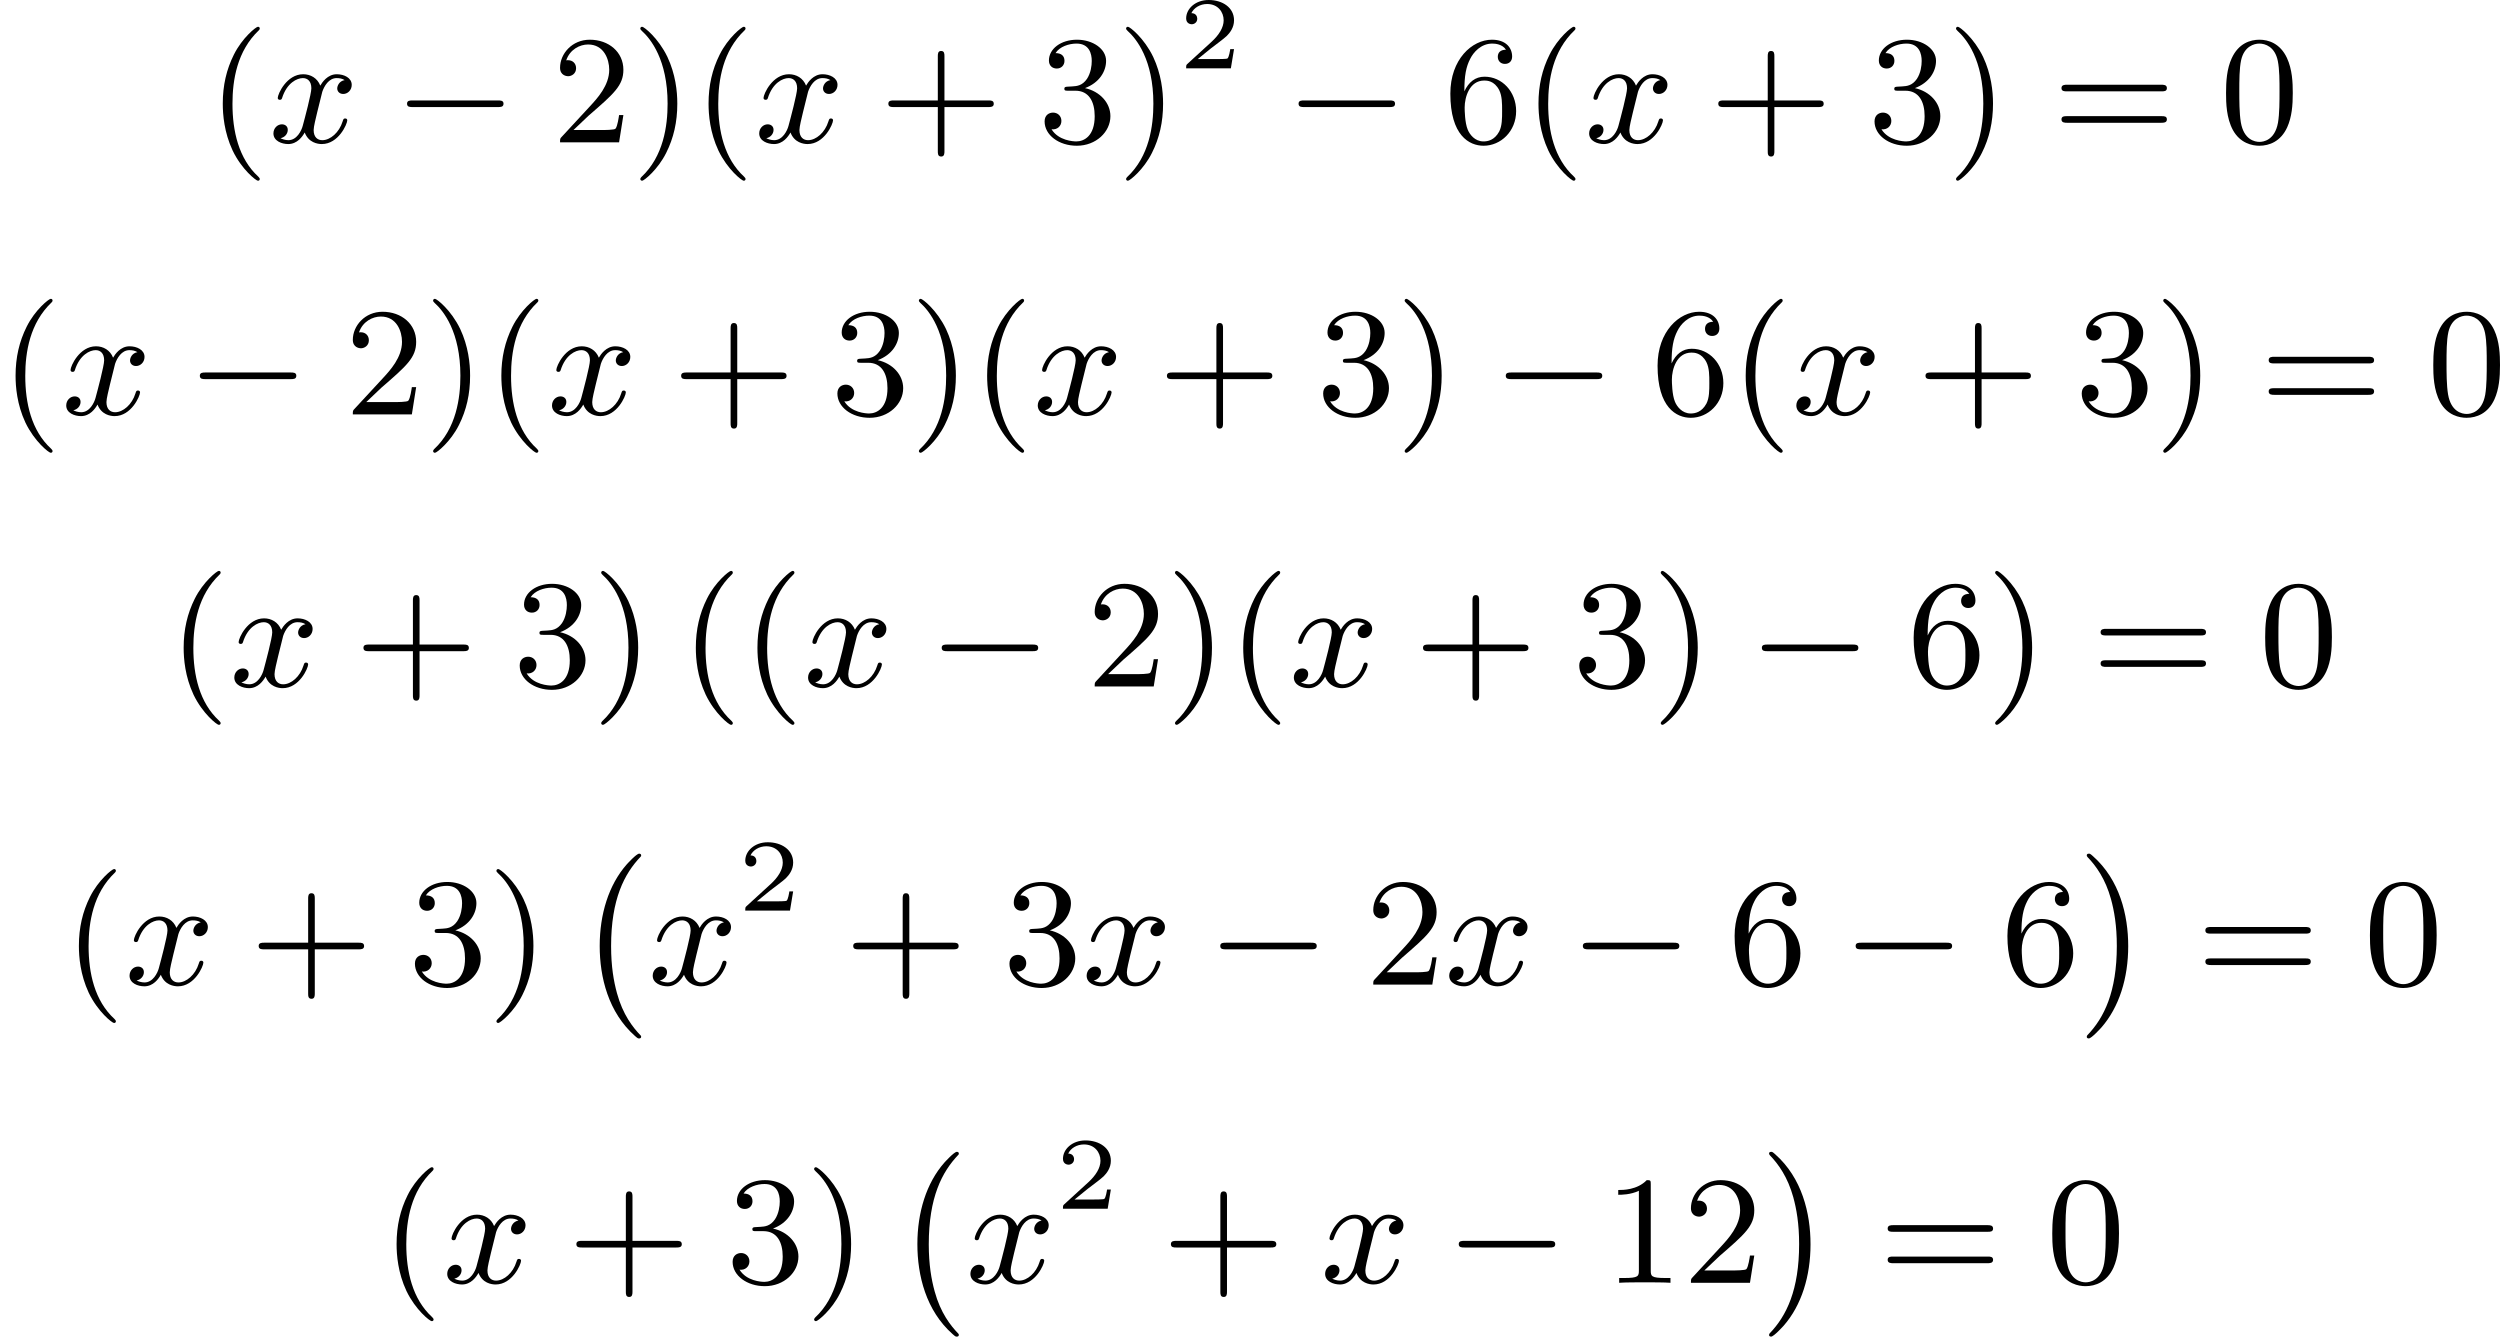 <?xml version='1.0' encoding='UTF-8'?>
<!-- This file was generated by dvisvgm 2.13.3 -->
<svg version='1.1' xmlns='http://www.w3.org/2000/svg' xmlns:xlink='http://www.w3.org/1999/xlink' width='290.894pt' height='155.525pt' viewBox='182.954 986.428 290.894 155.525'>
<defs>
<path id='g0-0' d='M3.82 10.275C3.82 10.231 3.802 10.204 3.784 10.195C3.344 9.737 2.753 8.993 2.412 7.738C2.224 7.048 2.071 6.196 2.071 5.003C2.071 2.268 2.842 .789 3.793-.206C3.82-.224 3.82-.251 3.82-.278C3.82-.341 3.775-.377 3.703-.377C3.542-.377 2.995 .233 2.977 .251C1.928 1.444 1.408 3.147 1.408 4.994C1.408 6.814 1.91 8.859 3.461 10.231C3.622 10.374 3.64 10.374 3.703 10.374C3.775 10.374 3.82 10.338 3.82 10.275Z'/>
<path id='g0-1' d='M2.806 5.003C2.806 3.183 2.304 1.139 .753-.233C.592-.377 .574-.377 .511-.377C.395-.377 .395-.296 .395-.278C.395-.251 .395-.233 .439-.179C.941 .341 1.479 1.094 1.802 2.26C1.991 2.95 2.143 3.802 2.143 4.994C2.143 7.648 1.417 9.164 .421 10.195C.412 10.213 .395 10.24 .395 10.275C.395 10.293 .395 10.374 .511 10.374C.672 10.374 1.219 9.764 1.237 9.746C2.286 8.554 2.806 6.85 2.806 5.003Z'/>
<path id='g3-50' d='M3.216-1.118H2.995C2.983-1.034 2.923-.64 2.833-.574C2.792-.538 2.307-.538 2.224-.538H1.106L1.871-1.16C2.074-1.321 2.606-1.704 2.792-1.883C2.971-2.062 3.216-2.367 3.216-2.792C3.216-3.539 2.54-3.975 1.739-3.975C.968-3.975 .43-3.467 .43-2.905C.43-2.6 .687-2.564 .753-2.564C.903-2.564 1.076-2.672 1.076-2.887C1.076-3.019 .998-3.21 .735-3.21C.873-3.515 1.237-3.742 1.65-3.742C2.277-3.742 2.612-3.276 2.612-2.792C2.612-2.367 2.331-1.931 1.913-1.548L.496-.251C.436-.191 .43-.185 .43 0H3.031L3.216-1.118Z'/>
<path id='g2-120' d='M4.411-3.622C4.08-3.56 3.981-3.273 3.981-3.138C3.981-2.968 4.107-2.815 4.331-2.815C4.582-2.815 4.824-3.031 4.824-3.344C4.824-3.757 4.376-3.963 3.954-3.963C3.416-3.963 3.102-3.488 2.995-3.3C2.824-3.739 2.43-3.963 2-3.963C1.04-3.963 .52-2.815 .52-2.582C.52-2.502 .583-2.475 .646-2.475C.726-2.475 .753-2.52 .771-2.573C1.049-3.461 1.641-3.739 1.982-3.739C2.242-3.739 2.475-3.569 2.475-3.147C2.475-2.824 2.089-1.39 1.973-.959C1.901-.681 1.632-.126 1.139-.126C.959-.126 .771-.188 .681-.242C.924-.287 1.103-.493 1.103-.726C1.103-.95 .933-1.049 .762-1.049C.502-1.049 .269-.825 .269-.52C.269-.081 .753 .099 1.13 .099C1.65 .099 1.955-.332 2.089-.574C2.313 .018 2.842 .099 3.084 .099C4.053 .099 4.564-1.067 4.564-1.282C4.564-1.327 4.537-1.39 4.447-1.39C4.349-1.39 4.34-1.354 4.295-1.219C4.098-.574 3.578-.126 3.111-.126C2.851-.126 2.609-.287 2.609-.717C2.609-.915 2.735-1.408 2.815-1.748C2.851-1.91 3.093-2.878 3.111-2.941C3.219-3.264 3.488-3.739 3.945-3.739C4.107-3.739 4.277-3.712 4.411-3.622Z'/>
<path id='g1-0' d='M6.052-2.053C6.214-2.053 6.384-2.053 6.384-2.251C6.384-2.439 6.205-2.439 6.052-2.439H1.103C.95-2.439 .771-2.439 .771-2.251C.771-2.053 .941-2.053 1.103-2.053H6.052Z'/>
<path id='g5-40' d='M3.058 2.134C3.058 2.089 3.031 2.062 2.977 2C1.82 .941 1.47-.672 1.47-2.242C1.47-3.631 1.739-5.317 3.004-6.519C3.04-6.554 3.058-6.581 3.058-6.626C3.058-6.689 3.013-6.725 2.95-6.725C2.842-6.725 2.035-6.079 1.551-5.102C1.121-4.241 .906-3.318 .906-2.251C.906-1.605 .986-.583 1.479 .475C2.008 1.578 2.842 2.233 2.95 2.233C3.013 2.233 3.058 2.197 3.058 2.134Z'/>
<path id='g5-41' d='M2.672-2.251C2.672-2.986 2.564-3.972 2.098-4.967C1.569-6.07 .735-6.725 .628-6.725C.538-6.725 .52-6.653 .52-6.626C.52-6.581 .538-6.554 .601-6.492C1.121-6.025 2.107-4.806 2.107-2.251C2.107-.968 1.874 .816 .574 2.026C.556 2.053 .52 2.089 .52 2.134C.52 2.161 .538 2.233 .628 2.233C.735 2.233 1.542 1.587 2.026 .61C2.457-.251 2.672-1.175 2.672-2.251Z'/>
<path id='g5-43' d='M6.33-2.053C6.456-2.053 6.644-2.053 6.644-2.242C6.644-2.439 6.474-2.439 6.33-2.439H3.775V-5.003C3.775-5.147 3.775-5.317 3.578-5.317C3.389-5.317 3.389-5.129 3.389-5.003V-2.439H.825C.699-2.439 .511-2.439 .511-2.251C.511-2.053 .681-2.053 .825-2.053H3.389V.511C3.389 .655 3.389 .825 3.587 .825C3.775 .825 3.775 .637 3.775 .511V-2.053H6.33Z'/>
<path id='g5-48' d='M4.241-2.869C4.241-3.47 4.214-4.241 3.9-4.914C3.506-5.756 2.824-5.972 2.304-5.972C1.766-5.972 1.085-5.756 .69-4.896C.403-4.277 .359-3.551 .359-2.869C.359-2.286 .377-1.417 .762-.708C1.184 .054 1.883 .197 2.295 .197C2.878 .197 3.542-.054 3.918-.879C4.187-1.479 4.241-2.152 4.241-2.869ZM2.304-.027C2.035-.027 1.39-.152 1.219-1.166C1.13-1.695 1.13-2.466 1.13-2.977C1.13-3.587 1.13-4.295 1.237-4.788C1.417-5.586 1.991-5.747 2.295-5.747C2.636-5.747 3.201-5.568 3.371-4.734C3.47-4.241 3.47-3.542 3.47-2.977C3.47-2.421 3.47-1.668 3.38-1.139C3.192-.117 2.529-.027 2.304-.027Z'/>
<path id='g5-49' d='M2.726-5.73C2.726-5.954 2.717-5.972 2.493-5.972C1.937-5.398 1.112-5.398 .834-5.398V-5.12C1.004-5.12 1.551-5.12 2.035-5.353V-.717C2.035-.386 2.008-.278 1.175-.278H.888V0C1.21-.027 2.008-.027 2.376-.027S3.551-.027 3.873 0V-.278H3.587C2.753-.278 2.726-.386 2.726-.717V-5.73Z'/>
<path id='g5-50' d='M4.142-1.587H3.891C3.873-1.47 3.802-.941 3.685-.798C3.631-.717 3.013-.717 2.833-.717H1.237L2.125-1.56C3.596-2.833 4.142-3.309 4.142-4.223C4.142-5.254 3.291-5.972 2.188-5.972C1.157-5.972 .457-5.156 .457-4.34C.457-3.891 .843-3.847 .924-3.847C1.121-3.847 1.39-3.99 1.39-4.313C1.39-4.582 1.201-4.779 .924-4.779C.879-4.779 .852-4.779 .816-4.77C1.031-5.407 1.605-5.694 2.089-5.694C3.004-5.694 3.318-4.842 3.318-4.223C3.318-3.309 2.627-2.564 2.197-2.098L.556-.323C.457-.224 .457-.206 .457 0H3.891L4.142-1.587Z'/>
<path id='g5-51' d='M2.735-3.156C3.569-3.47 3.963-4.125 3.963-4.743C3.963-5.434 3.201-5.972 2.268-5.972S.637-5.443 .637-4.761C.637-4.465 .834-4.295 1.094-4.295S1.542-4.483 1.542-4.743C1.542-5.057 1.327-5.192 1.022-5.192C1.255-5.568 1.802-5.747 2.242-5.747C2.986-5.747 3.129-5.156 3.129-4.734C3.129-4.465 3.075-4.035 2.851-3.694C2.573-3.291 2.26-3.273 2-3.255C1.775-3.237 1.757-3.237 1.686-3.237C1.605-3.228 1.533-3.219 1.533-3.12C1.533-3.004 1.605-3.004 1.757-3.004H2.179C2.959-3.004 3.3-2.376 3.3-1.524C3.3-.377 2.69-.054 2.233-.054C2.062-.054 1.193-.099 .789-.762C1.112-.717 1.363-.941 1.363-1.246C1.363-1.542 1.139-1.731 .879-1.731C.655-1.731 .386-1.596 .386-1.219C.386-.421 1.219 .197 2.26 .197C3.38 .197 4.214-.61 4.214-1.524C4.214-2.304 3.596-2.968 2.735-3.156Z'/>
<path id='g5-54' d='M1.201-2.968C1.201-3.882 1.3-4.394 1.542-4.86C1.722-5.227 2.161-5.747 2.824-5.747C3.004-5.747 3.416-5.712 3.622-5.389C3.291-5.389 3.147-5.218 3.147-4.976C3.147-4.743 3.309-4.564 3.56-4.564S3.981-4.725 3.981-4.994C3.981-5.496 3.622-5.972 2.806-5.972C1.65-5.972 .386-4.833 .386-2.833C.386-.403 1.479 .197 2.322 .197C3.318 .197 4.214-.637 4.214-1.82C4.214-2.959 3.389-3.82 2.376-3.82C1.838-3.82 1.453-3.506 1.201-2.968ZM2.313-.054C1.802-.054 1.506-.475 1.399-.735C1.228-1.139 1.219-1.883 1.219-2.026C1.219-2.627 1.497-3.596 2.358-3.596C2.502-3.596 2.941-3.596 3.228-3.04C3.398-2.699 3.398-2.26 3.398-1.829S3.398-.959 3.228-.628C2.95-.117 2.555-.054 2.313-.054Z'/>
<path id='g5-61' d='M6.348-2.968C6.474-2.968 6.644-2.968 6.644-3.156C6.644-3.353 6.447-3.353 6.312-3.353H.843C.708-3.353 .511-3.353 .511-3.156C.511-2.968 .69-2.968 .807-2.968H6.348ZM6.312-1.139C6.447-1.139 6.644-1.139 6.644-1.336C6.644-1.524 6.474-1.524 6.348-1.524H.807C.69-1.524 .511-1.524 .511-1.336C.511-1.139 .708-1.139 .843-1.139H6.312Z'/>
</defs>
<g id='page3' transform='matrix(2 0 0 2 0 0)'>
<use x='103.532' y='501.496' xlink:href='#g5-40'/>
<use x='107.116' y='501.496' xlink:href='#g2-120'/>
<use x='114.387' y='501.496' xlink:href='#g1-0'/>
<use x='123.603' y='501.496' xlink:href='#g5-50'/>
<use x='128.21' y='501.496' xlink:href='#g5-41'/>
<use x='131.794' y='501.496' xlink:href='#g5-40'/>
<use x='135.378' y='501.496' xlink:href='#g2-120'/>
<use x='142.649' y='501.496' xlink:href='#g5-43'/>
<use x='151.865' y='501.496' xlink:href='#g5-51'/>
<use x='156.472' y='501.496' xlink:href='#g5-41'/>
<use x='160.056' y='497.189' xlink:href='#g3-50'/>
<use x='166.255' y='501.496' xlink:href='#g1-0'/>
<use x='175.47' y='501.496' xlink:href='#g5-54'/>
<use x='180.078' y='501.496' xlink:href='#g5-40'/>
<use x='183.662' y='501.496' xlink:href='#g2-120'/>
<use x='190.933' y='501.496' xlink:href='#g5-43'/>
<use x='200.149' y='501.496' xlink:href='#g5-51'/>
<use x='204.756' y='501.496' xlink:href='#g5-41'/>
<use x='210.9' y='501.496' xlink:href='#g5-61'/>
<use x='220.627' y='501.496' xlink:href='#g5-48'/>
<use x='91.477' y='517.324' xlink:href='#g5-40'/>
<use x='95.061' y='517.324' xlink:href='#g2-120'/>
<use x='102.332' y='517.324' xlink:href='#g1-0'/>
<use x='111.547' y='517.324' xlink:href='#g5-50'/>
<use x='116.155' y='517.324' xlink:href='#g5-41'/>
<use x='119.739' y='517.324' xlink:href='#g5-40'/>
<use x='123.323' y='517.324' xlink:href='#g2-120'/>
<use x='130.594' y='517.324' xlink:href='#g5-43'/>
<use x='139.809' y='517.324' xlink:href='#g5-51'/>
<use x='144.417' y='517.324' xlink:href='#g5-41'/>
<use x='148.001' y='517.324' xlink:href='#g5-40'/>
<use x='151.584' y='517.324' xlink:href='#g2-120'/>
<use x='158.856' y='517.324' xlink:href='#g5-43'/>
<use x='168.071' y='517.324' xlink:href='#g5-51'/>
<use x='172.679' y='517.324' xlink:href='#g5-41'/>
<use x='178.31' y='517.324' xlink:href='#g1-0'/>
<use x='187.526' y='517.324' xlink:href='#g5-54'/>
<use x='192.134' y='517.324' xlink:href='#g5-40'/>
<use x='195.717' y='517.324' xlink:href='#g2-120'/>
<use x='202.989' y='517.324' xlink:href='#g5-43'/>
<use x='212.204' y='517.324' xlink:href='#g5-51'/>
<use x='216.812' y='517.324' xlink:href='#g5-41'/>
<use x='222.955' y='517.324' xlink:href='#g5-61'/>
<use x='232.683' y='517.324' xlink:href='#g5-48'/>
<use x='101.256' y='533.152' xlink:href='#g5-40'/>
<use x='104.84' y='533.152' xlink:href='#g2-120'/>
<use x='112.111' y='533.152' xlink:href='#g5-43'/>
<use x='121.327' y='533.152' xlink:href='#g5-51'/>
<use x='125.934' y='533.152' xlink:href='#g5-41'/>
<use x='131.054' y='533.152' xlink:href='#g5-40'/>
<use x='134.638' y='533.152' xlink:href='#g5-40'/>
<use x='138.221' y='533.152' xlink:href='#g2-120'/>
<use x='145.493' y='533.152' xlink:href='#g1-0'/>
<use x='154.708' y='533.152' xlink:href='#g5-50'/>
<use x='159.316' y='533.152' xlink:href='#g5-41'/>
<use x='162.9' y='533.152' xlink:href='#g5-40'/>
<use x='166.483' y='533.152' xlink:href='#g2-120'/>
<use x='173.755' y='533.152' xlink:href='#g5-43'/>
<use x='182.97' y='533.152' xlink:href='#g5-51'/>
<use x='187.578' y='533.152' xlink:href='#g5-41'/>
<use x='193.209' y='533.152' xlink:href='#g1-0'/>
<use x='202.425' y='533.152' xlink:href='#g5-54'/>
<use x='207.032' y='533.152' xlink:href='#g5-41'/>
<use x='213.176' y='533.152' xlink:href='#g5-61'/>
<use x='222.903' y='533.152' xlink:href='#g5-48'/>
<use x='95.161' y='550.498' xlink:href='#g5-40'/>
<use x='98.745' y='550.498' xlink:href='#g2-120'/>
<use x='106.016' y='550.498' xlink:href='#g5-43'/>
<use x='115.231' y='550.498' xlink:href='#g5-51'/>
<use x='119.839' y='550.498' xlink:href='#g5-41'/>
<use x='124.959' y='543.256' xlink:href='#g0-0'/>
<use x='129.182' y='550.498' xlink:href='#g2-120'/>
<use x='134.406' y='546.191' xlink:href='#g3-50'/>
<use x='140.605' y='550.498' xlink:href='#g5-43'/>
<use x='149.82' y='550.498' xlink:href='#g5-51'/>
<use x='154.428' y='550.498' xlink:href='#g2-120'/>
<use x='161.699' y='550.498' xlink:href='#g1-0'/>
<use x='170.915' y='550.498' xlink:href='#g5-50'/>
<use x='175.522' y='550.498' xlink:href='#g2-120'/>
<use x='182.794' y='550.498' xlink:href='#g1-0'/>
<use x='192.009' y='550.498' xlink:href='#g5-54'/>
<use x='198.665' y='550.498' xlink:href='#g1-0'/>
<use x='207.88' y='550.498' xlink:href='#g5-54'/>
<use x='212.488' y='543.256' xlink:href='#g0-1'/>
<use x='219.271' y='550.498' xlink:href='#g5-61'/>
<use x='228.998' y='550.498' xlink:href='#g5-48'/>
<use x='113.644' y='567.845' xlink:href='#g5-40'/>
<use x='117.227' y='567.845' xlink:href='#g2-120'/>
<use x='124.499' y='567.845' xlink:href='#g5-43'/>
<use x='133.714' y='567.845' xlink:href='#g5-51'/>
<use x='138.322' y='567.845' xlink:href='#g5-41'/>
<use x='143.441' y='560.603' xlink:href='#g0-0'/>
<use x='147.665' y='567.845' xlink:href='#g2-120'/>
<use x='152.889' y='563.538' xlink:href='#g3-50'/>
<use x='159.087' y='567.845' xlink:href='#g5-43'/>
<use x='168.303' y='567.845' xlink:href='#g2-120'/>
<use x='175.574' y='567.845' xlink:href='#g1-0'/>
<use x='184.79' y='567.845' xlink:href='#g5-49'/>
<use x='189.397' y='567.845' xlink:href='#g5-50'/>
<use x='194.005' y='560.603' xlink:href='#g0-1'/>
<use x='200.788' y='567.845' xlink:href='#g5-61'/>
<use x='210.516' y='567.845' xlink:href='#g5-48'/>
</g>
</svg>
